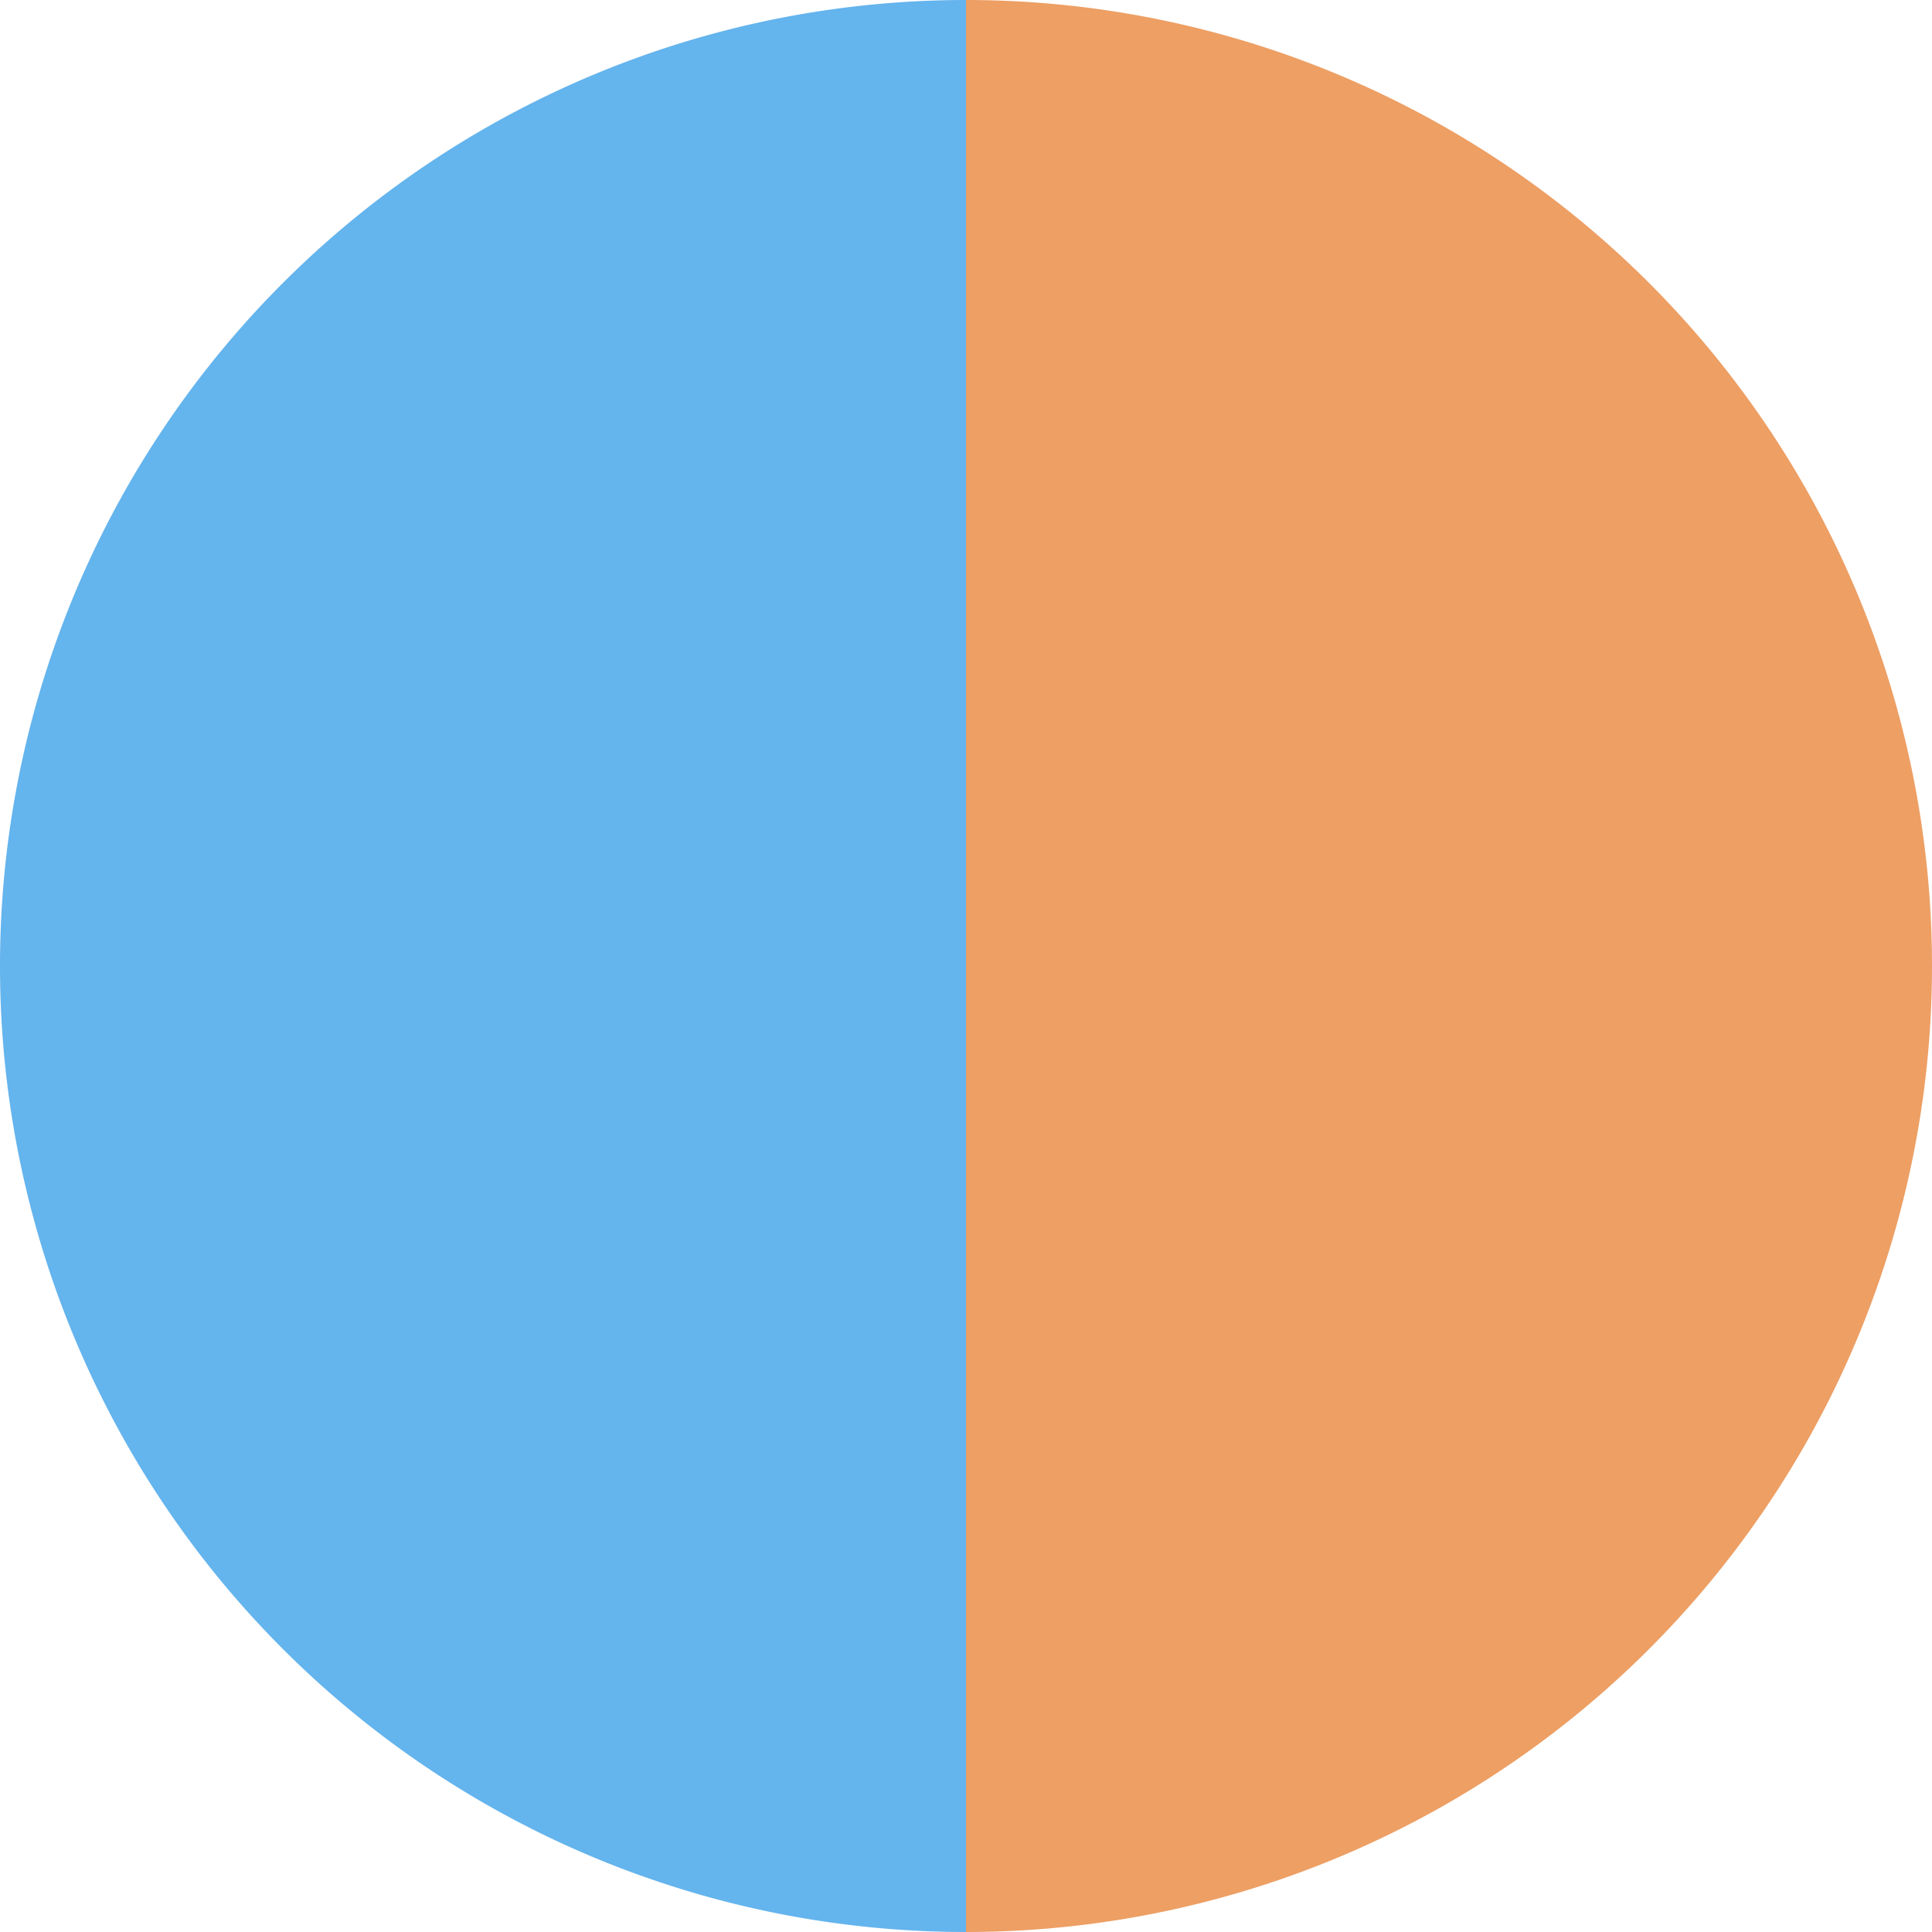 <?xml version="1.0" standalone="no"?>
<svg width="500" height="500" viewBox="-1 -1 2 2" xmlns="http://www.w3.org/2000/svg">
        <path d="M 0 -1 
             A 1,1 0 0,1 0 1             L 0,0
             z" fill="#ed9f64" />
            <path d="M 0 1 
             A 1,1 0 0,1 -0 -1             L 0,0
             z" fill="#64b4ed" />
    </svg>
